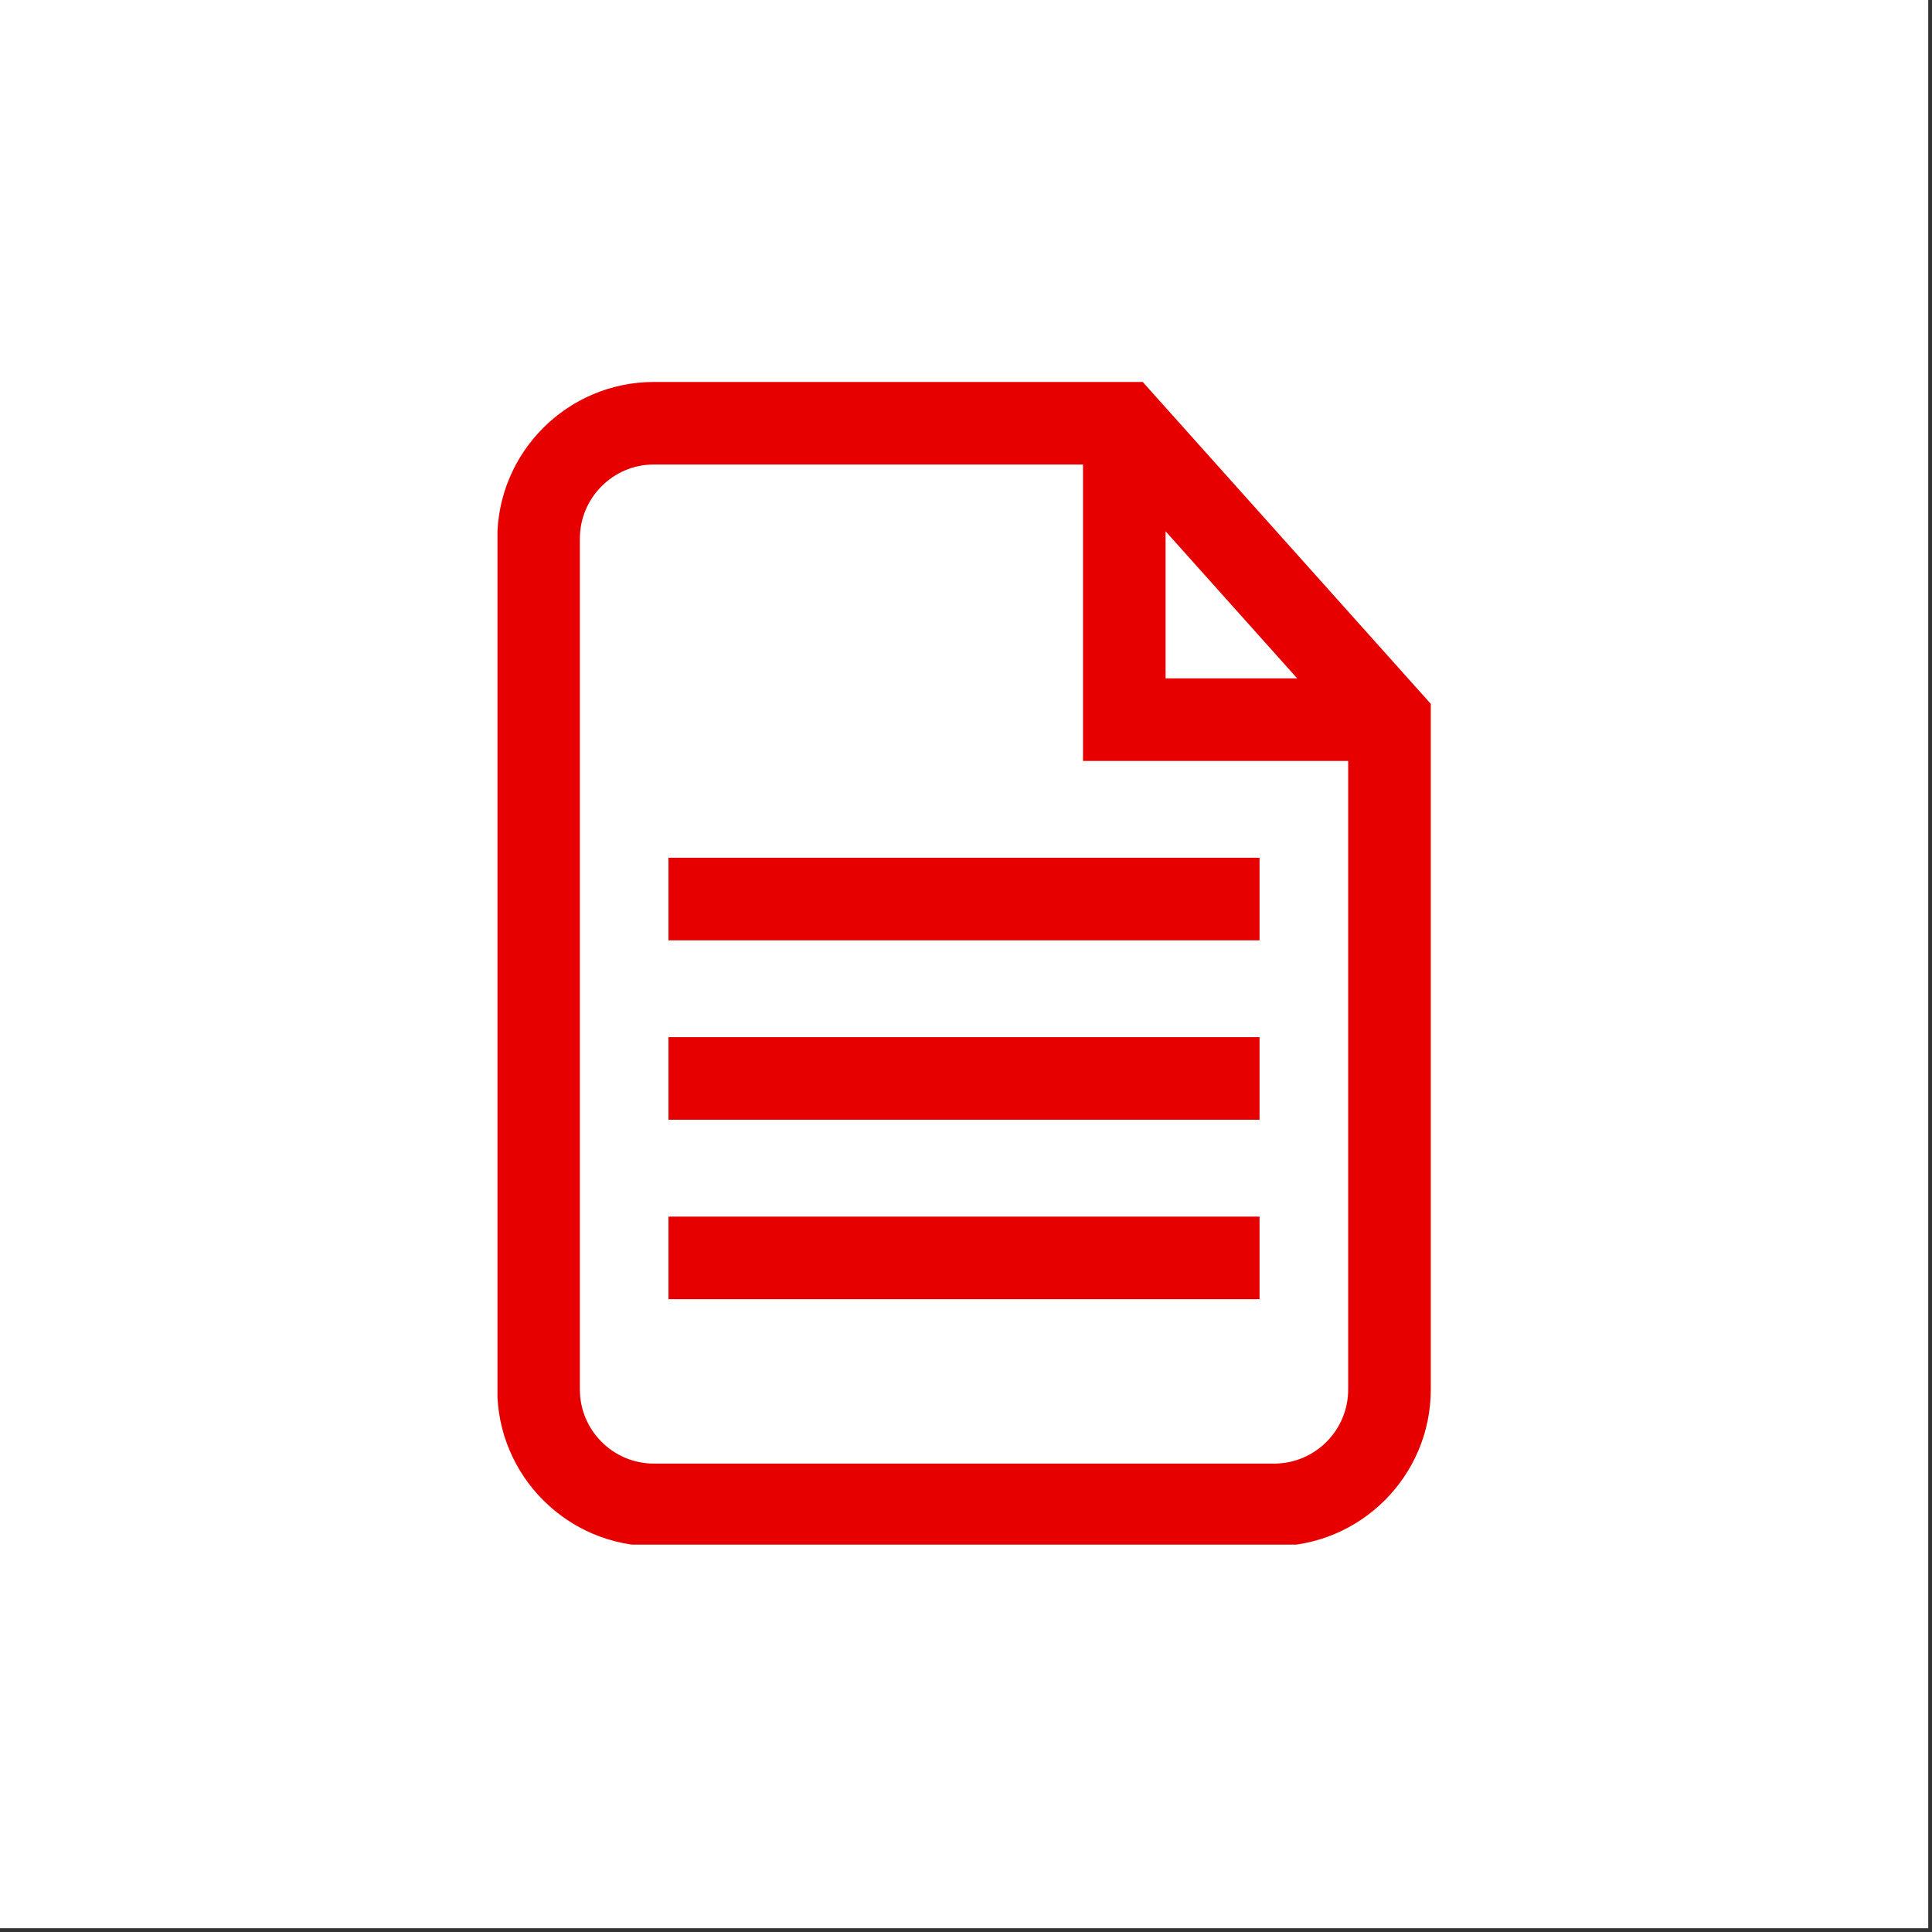 <svg xmlns="http://www.w3.org/2000/svg" xmlns:xlink="http://www.w3.org/1999/xlink" width="169" zoomAndPan="magnify" viewBox="0 0 126.75 126.75" height="169" preserveAspectRatio="xMidYMid meet" version="1.0"><rect x="0" y="0" width="126.75" height="126.75" fill="#333333" stroke="none"/><defs><clipPath id="edf22665c6"><path d="M 0 0 L 126.5 0 L 126.5 126.5 L 0 126.5 Z M 0 0 " clip-rule="nonzero"/></clipPath><clipPath id="a80e13d155"><path d="M 32.637 25 L 94 25 L 94 101.336 L 32.637 101.336 Z M 32.637 25 " clip-rule="nonzero"/></clipPath></defs><g clip-path="url(#edf22665c6)"><path fill="#ffffff" d="M 0 0 L 126.5 0 L 126.5 126.5 L 0 126.5 Z M 0 0 " fill-opacity="1" fill-rule="nonzero"/><path fill="#ffffff" d="M 0 0 L 126.5 0 L 126.5 126.5 L 0 126.5 Z M 0 0 " fill-opacity="1" fill-rule="nonzero"/></g><g clip-path="url(#a80e13d155)"><path fill="#e60000" d="M 74.969 25.059 L 42.902 25.059 C 37.234 25.059 32.625 29.668 32.625 35.336 L 32.625 91.16 C 32.625 96.824 37.234 101.438 42.902 101.438 L 83.59 101.438 C 89.254 101.438 93.867 96.828 93.867 91.16 L 93.867 46.176 Z M 76.469 34.855 L 85.102 44.504 L 76.469 44.504 Z M 83.59 96.02 L 42.902 96.02 C 40.223 96.02 38.043 93.84 38.043 91.16 L 38.043 35.336 C 38.043 32.656 40.223 30.473 42.902 30.473 L 71.051 30.473 L 71.051 49.922 L 88.449 49.922 L 88.449 91.16 C 88.449 93.84 86.27 96.02 83.59 96.02 Z M 83.59 96.02 " fill-opacity="1" fill-rule="nonzero"/></g><path fill="#e60000" d="M 43.855 79.816 L 82.633 79.816 L 82.633 85.234 L 43.855 85.234 Z M 43.855 79.816 " fill-opacity="1" fill-rule="nonzero"/><path fill="#e60000" d="M 43.855 68.043 L 82.633 68.043 L 82.633 73.461 L 43.855 73.461 Z M 43.855 68.043 " fill-opacity="1" fill-rule="nonzero"/><path fill="#e60000" d="M 43.855 56.273 L 82.633 56.273 L 82.633 61.691 L 43.855 61.691 Z M 43.855 56.273 " fill-opacity="1" fill-rule="nonzero"/></svg>